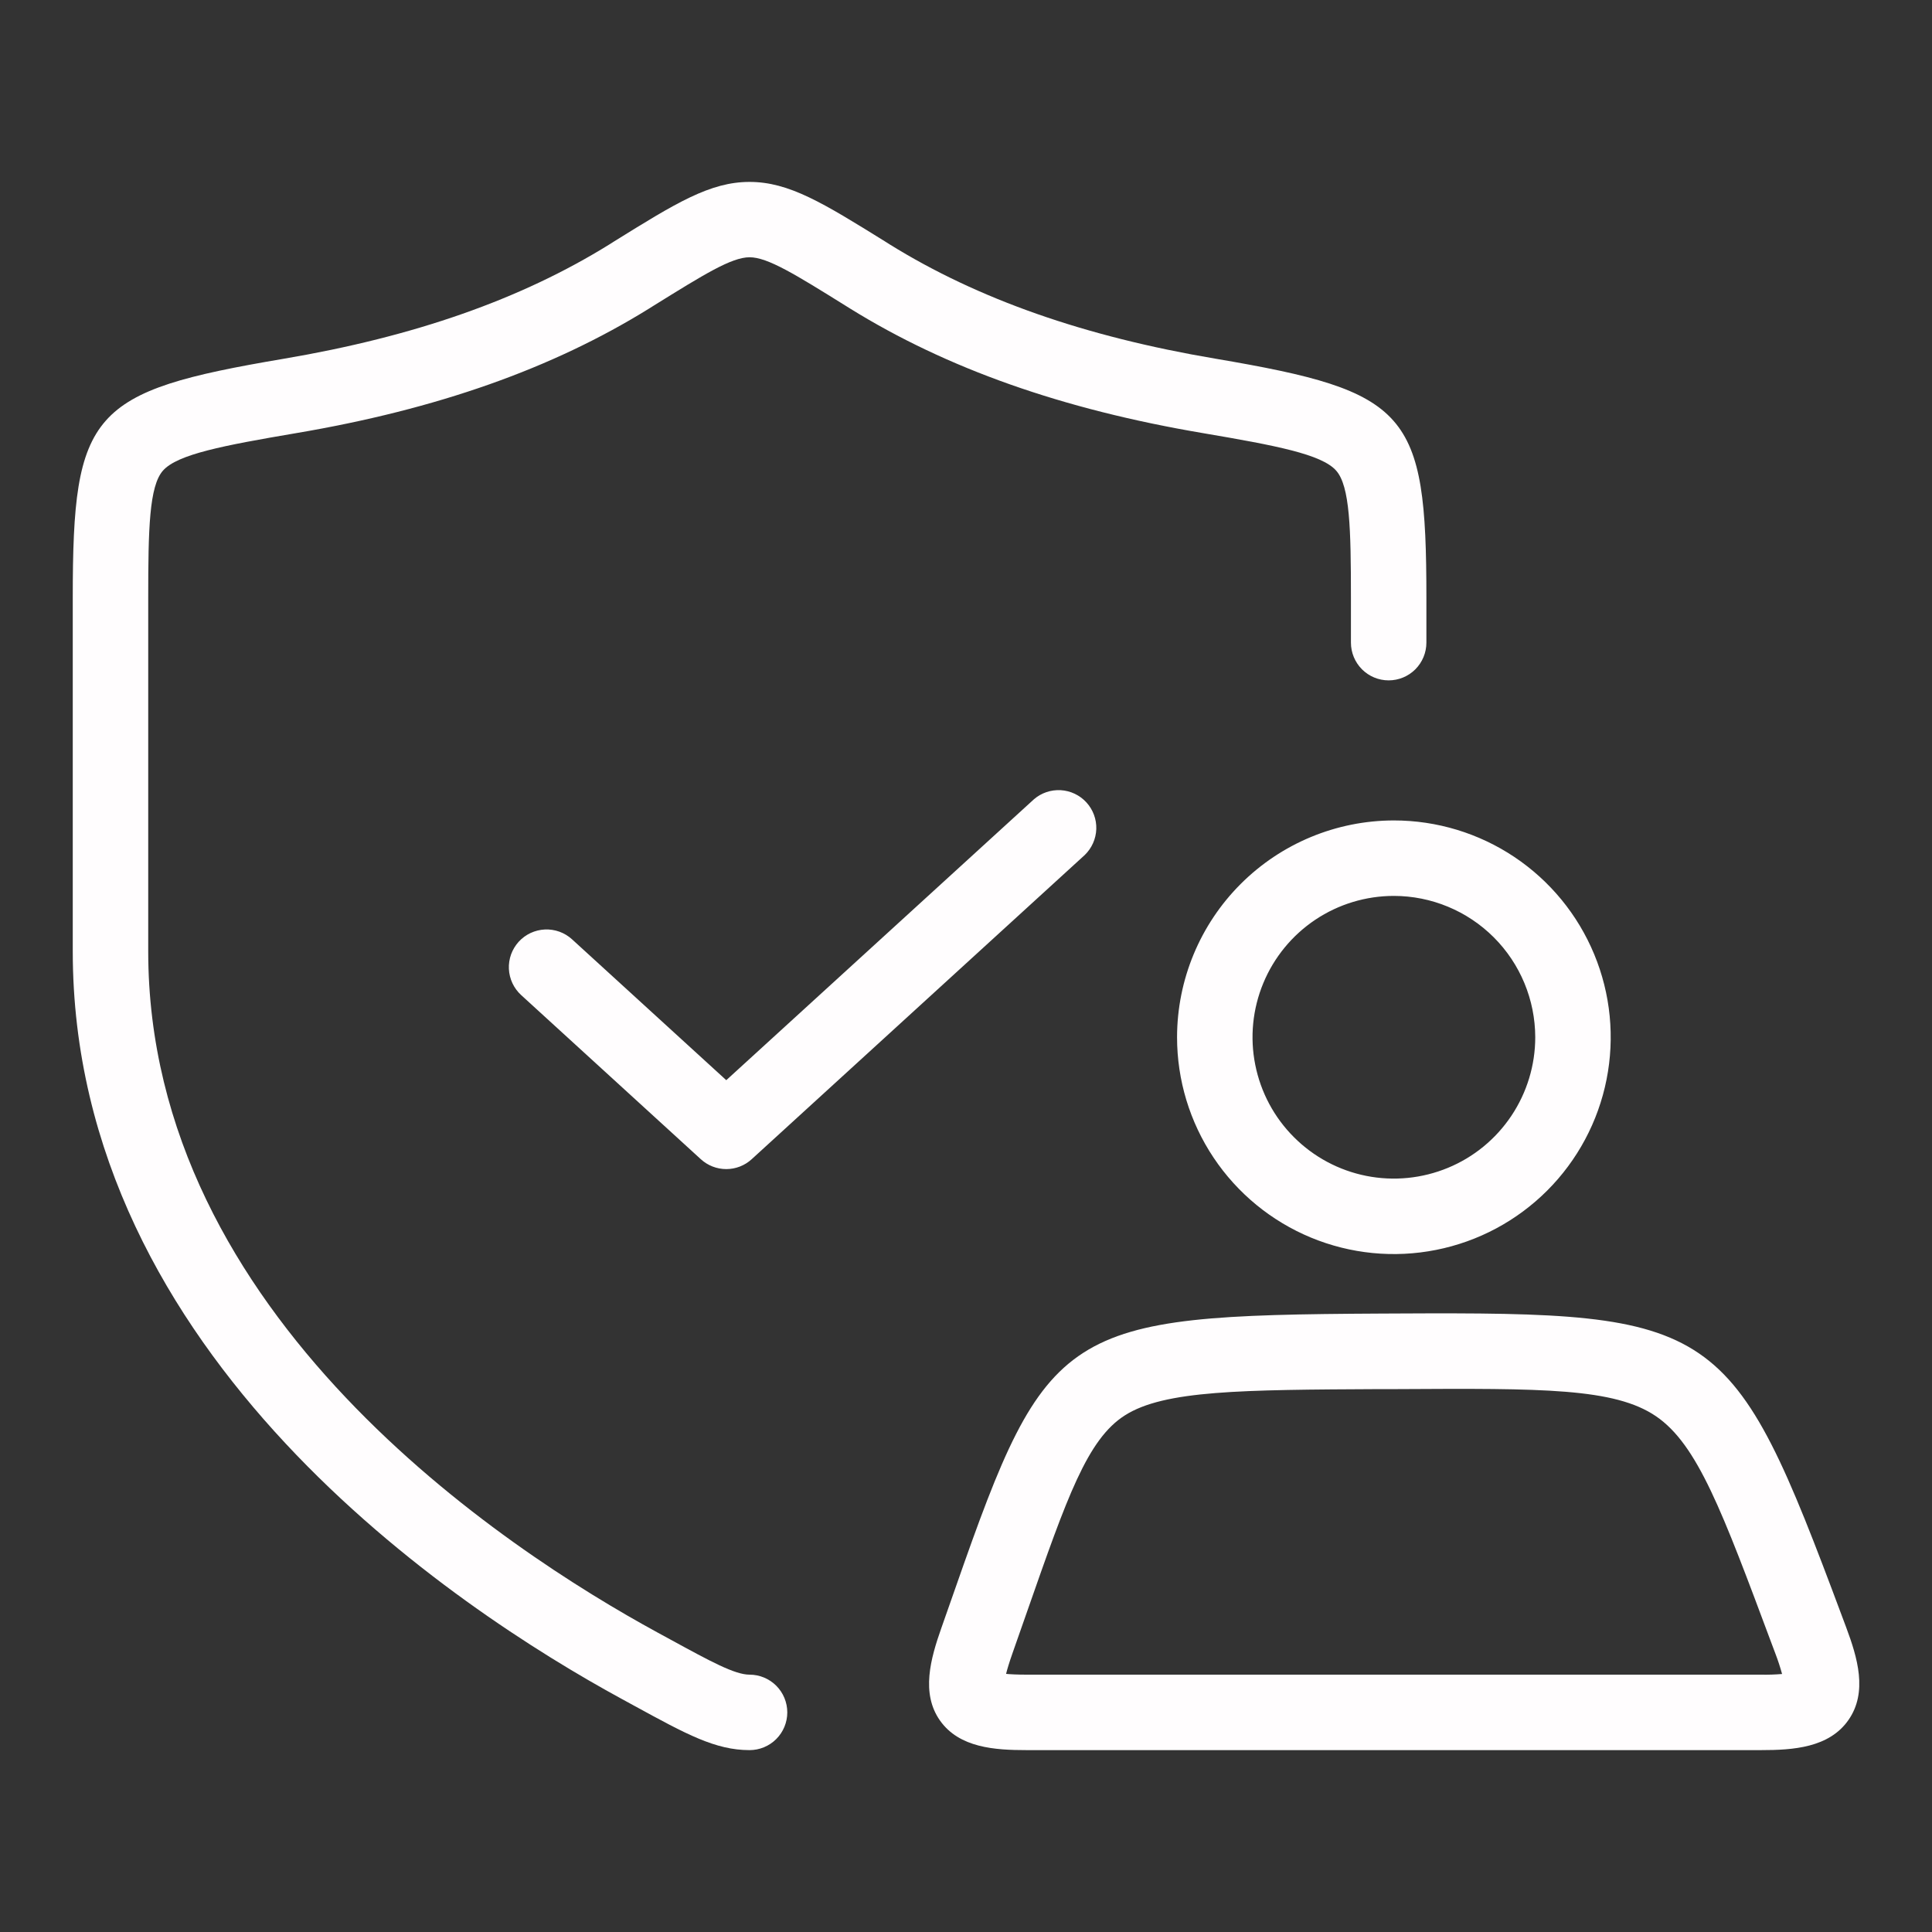 <svg width="50" height="50" viewBox="0 0 50 50" fill="none" xmlns="http://www.w3.org/2000/svg">
<rect x="0" y="0" width="50" height="50" fill="#333333" stroke="none"/>
<path d="M19.398 43.34C19.017 43.34 18.389 42.998 17.349 42.43L17.022 42.252C13.057 40.092 3.836 34.049 3.836 24.621V15.465C3.836 13.688 3.862 12.58 4.218 12.179C4.594 11.756 5.772 11.531 7.667 11.209C11.306 10.593 14.293 9.539 16.797 7.986L16.921 7.908C18.218 7.103 18.932 6.658 19.399 6.658C19.866 6.658 20.581 7.101 21.877 7.908L22.002 7.986C24.505 9.538 27.491 10.593 31.131 11.209C33.026 11.531 34.204 11.756 34.579 12.179C34.936 12.58 34.962 13.688 34.962 15.465V16.631C34.962 16.89 35.065 17.138 35.248 17.322C35.431 17.505 35.679 17.608 35.938 17.608C36.197 17.608 36.446 17.505 36.629 17.322C36.812 17.138 36.915 16.89 36.915 16.631V15.465C36.915 10.651 36.456 10.131 31.457 9.283C28.07 8.711 25.314 7.743 23.03 6.328L22.907 6.25C21.305 5.256 20.422 4.708 19.398 4.708C18.375 4.708 17.492 5.255 15.89 6.25L15.767 6.328C13.482 7.745 10.728 8.711 7.341 9.285C2.344 10.131 1.883 10.651 1.883 15.465V24.621C1.883 35.096 11.816 41.64 16.088 43.967L16.414 44.145C17.771 44.887 18.518 45.293 19.398 45.293C19.657 45.293 19.906 45.19 20.089 45.007C20.272 44.824 20.375 44.576 20.375 44.317C20.375 44.058 20.272 43.809 20.089 43.626C19.906 43.443 19.657 43.34 19.398 43.34Z" fill="#FFFDFE"/>
<path d="M26.757 20.686L18.796 27.955L14.804 24.309C14.71 24.223 14.599 24.156 14.478 24.112C14.357 24.069 14.229 24.049 14.101 24.055C13.973 24.061 13.848 24.092 13.731 24.146C13.615 24.201 13.511 24.277 13.424 24.372C13.338 24.467 13.271 24.578 13.227 24.698C13.184 24.819 13.164 24.947 13.17 25.075C13.182 25.334 13.296 25.577 13.487 25.752L18.137 30C18.317 30.165 18.552 30.256 18.796 30.256C19.039 30.256 19.274 30.165 19.454 30L28.073 22.128C28.256 21.951 28.363 21.71 28.372 21.456C28.38 21.202 28.288 20.954 28.117 20.767C27.945 20.579 27.707 20.465 27.454 20.45C27.2 20.435 26.95 20.519 26.757 20.686ZM30.462 26.843C30.462 27.953 30.791 29.038 31.408 29.961C32.025 30.884 32.901 31.603 33.926 32.028C34.952 32.453 36.08 32.564 37.168 32.347C38.257 32.131 39.257 31.596 40.041 30.812C40.826 30.027 41.361 29.027 41.577 27.939C41.794 26.85 41.683 25.722 41.258 24.697C40.833 23.671 40.114 22.795 39.191 22.178C38.269 21.562 37.184 21.233 36.074 21.233C34.586 21.234 33.16 21.826 32.108 22.878C31.056 23.93 30.464 25.356 30.462 26.843ZM39.732 26.843C39.732 27.567 39.517 28.274 39.115 28.876C38.713 29.478 38.142 29.947 37.474 30.223C36.805 30.5 36.069 30.573 35.36 30.432C34.65 30.291 33.998 29.942 33.487 29.43C32.975 28.919 32.627 28.267 32.486 27.557C32.344 26.848 32.417 26.112 32.694 25.444C32.971 24.775 33.44 24.204 34.041 23.802C34.643 23.4 35.35 23.186 36.074 23.186C37.044 23.187 37.973 23.573 38.659 24.258C39.345 24.944 39.73 25.874 39.732 26.843ZM47.779 42.116L47.682 41.857C44.812 34.169 44.491 33.95 36.168 33.993L35.725 33.995C27.511 34.038 27.1 34.302 24.738 41.063L24.361 42.136C24.084 42.923 23.829 43.823 24.328 44.529C24.828 45.235 25.748 45.293 26.57 45.293H45.573C46.406 45.293 47.337 45.233 47.839 44.512C48.341 43.791 48.07 42.896 47.779 42.116ZM45.573 43.34H26.57C26.327 43.34 26.156 43.331 26.037 43.32C26.067 43.199 26.118 43.028 26.203 42.786L26.581 41.708C27.619 38.739 28.14 37.247 29.113 36.629C30.134 35.979 32.124 35.968 35.736 35.95H36.178C39.91 35.929 41.784 35.92 42.858 36.653C43.932 37.386 44.57 39.108 45.853 42.545L45.95 42.803C46.015 42.974 46.072 43.147 46.12 43.323C45.938 43.338 45.756 43.344 45.573 43.34Z" fill="#FFFDFE"/>
</svg>
